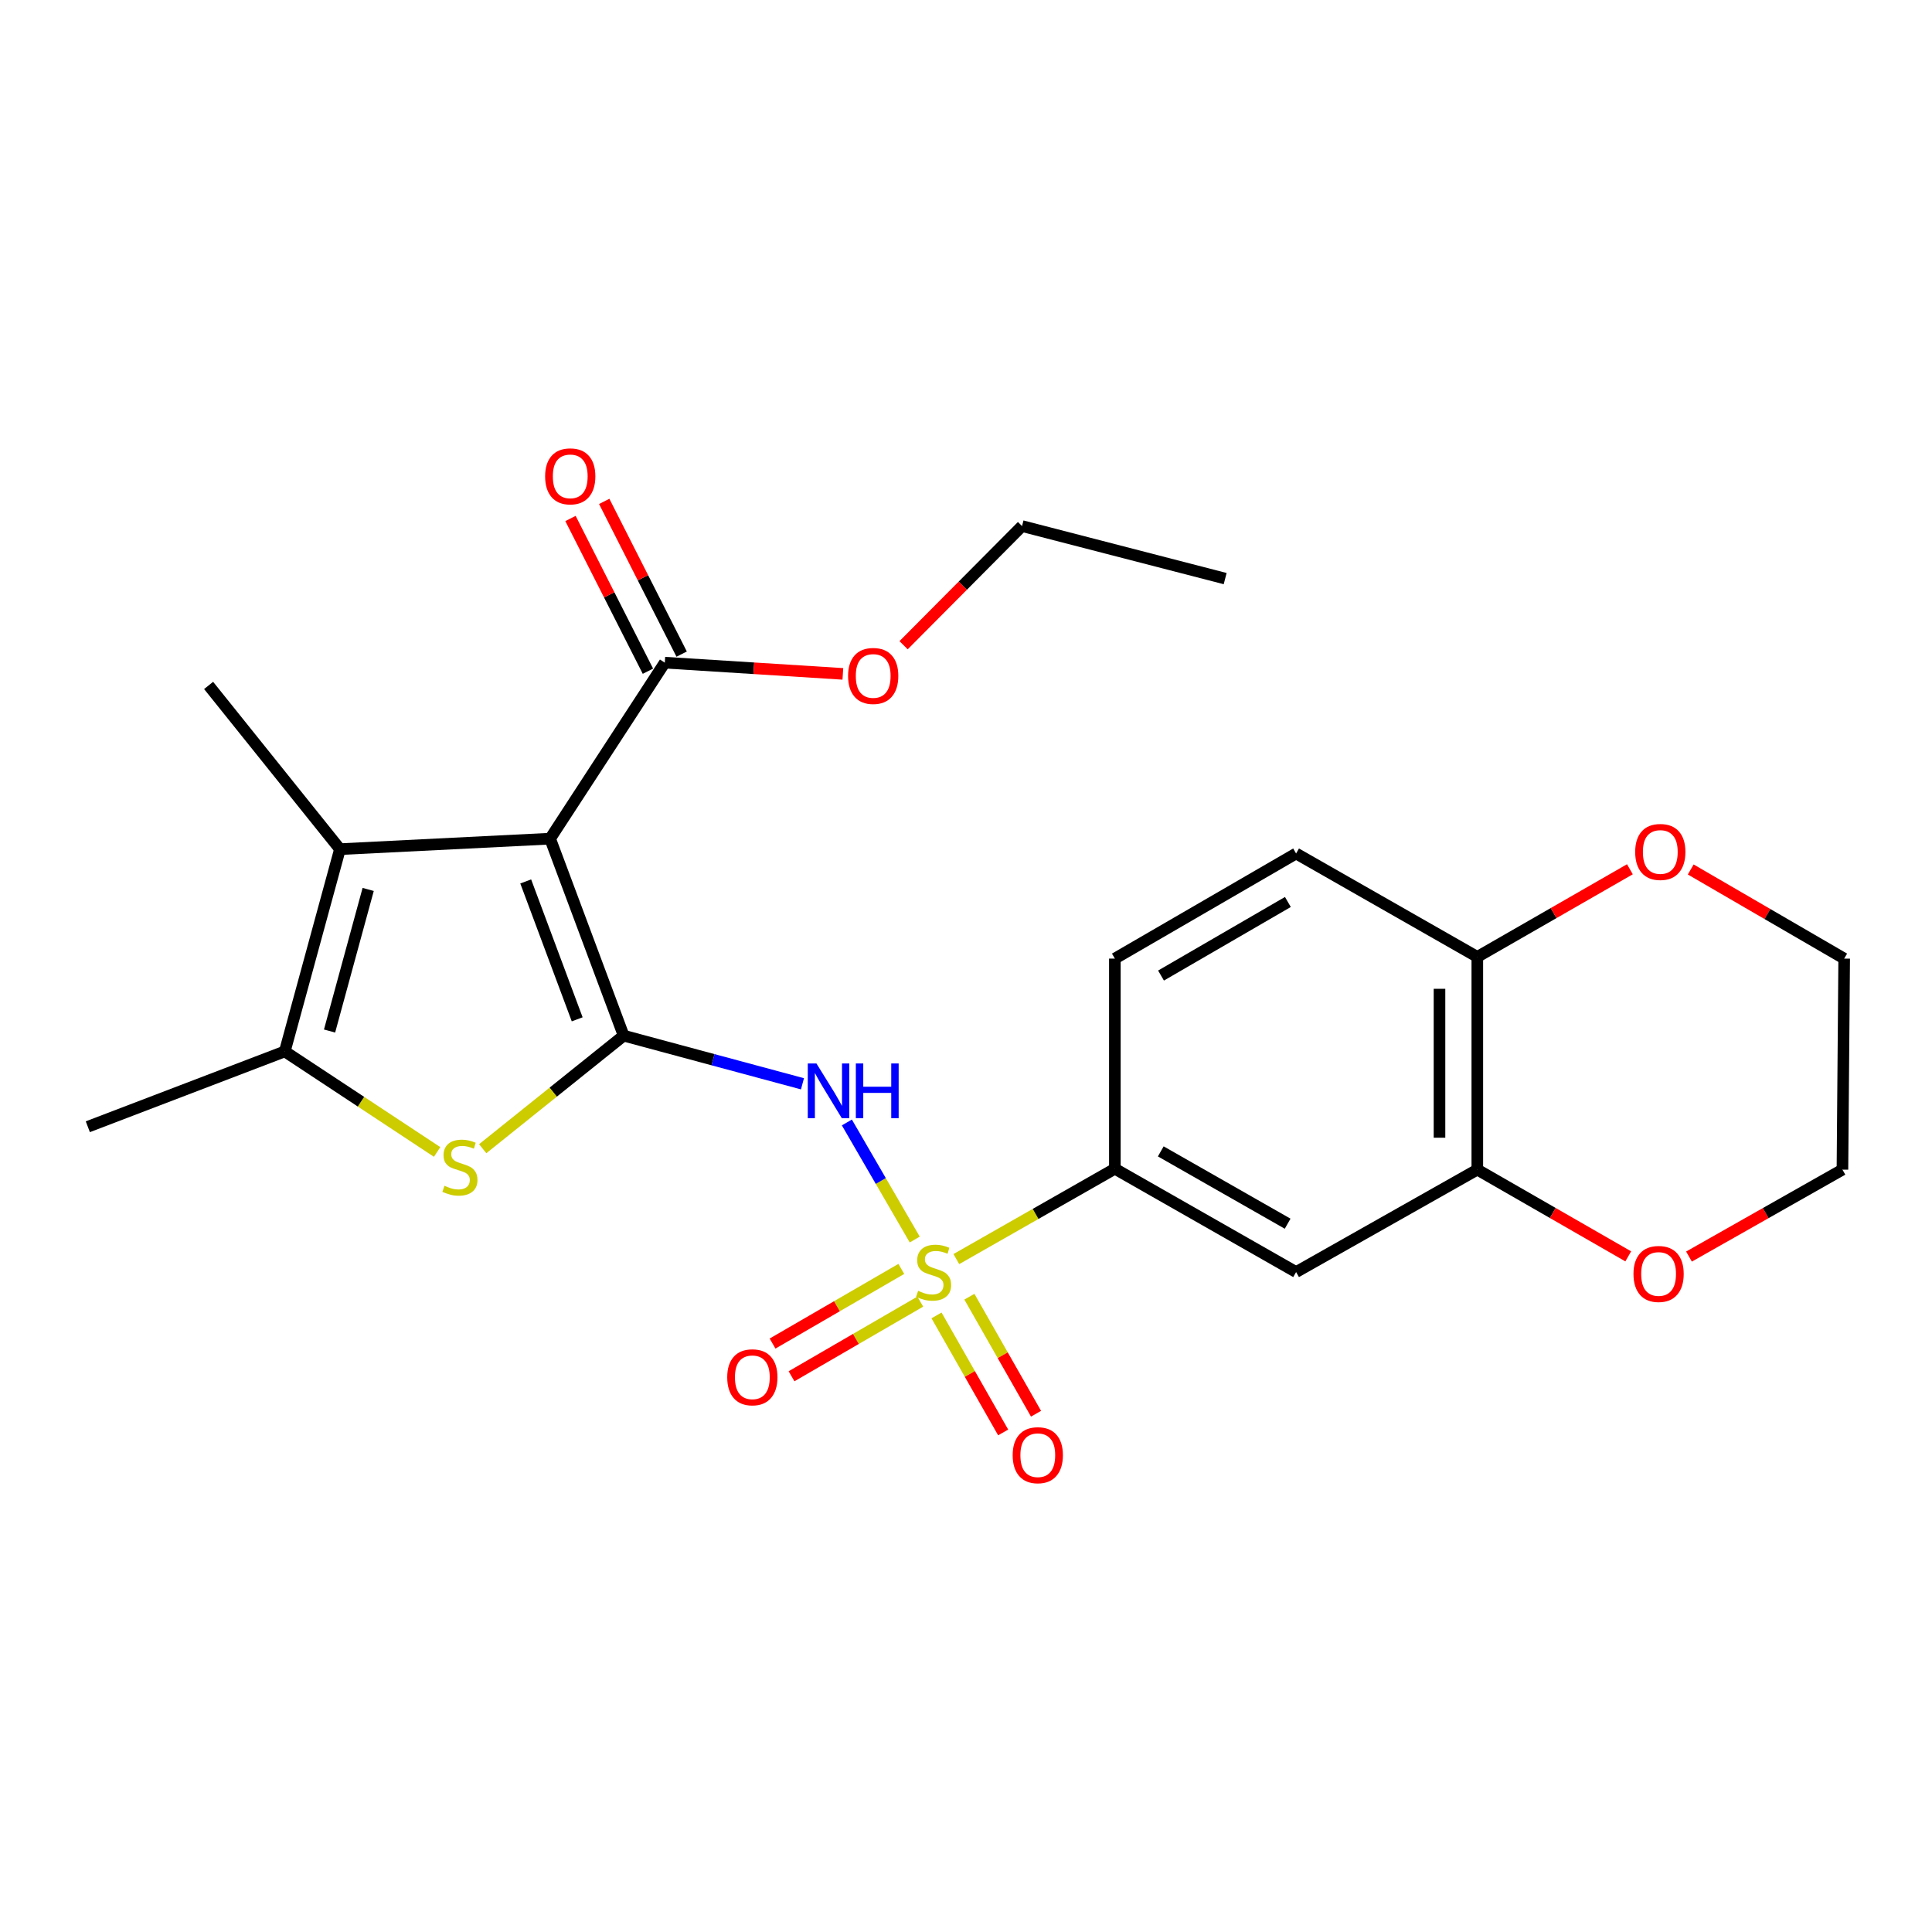 <?xml version='1.0' encoding='iso-8859-1'?>
<svg version='1.1' baseProfile='full'
              xmlns='http://www.w3.org/2000/svg'
                      xmlns:rdkit='http://www.rdkit.org/xml'
                      xmlns:xlink='http://www.w3.org/1999/xlink'
                  xml:space='preserve'
width='1000px' height='1000px' viewBox='0 0 1000 1000'>
<!-- END OF HEADER -->
<rect style='opacity:1.0;fill:#FFFFFF;stroke:none' width='1000' height='1000' x='0' y='0'> </rect>
<path class='bond-1' d='M 322.802,536.047 L 284.739,434.093' style='fill:none;fill-rule:evenodd;stroke:#000000;stroke-width:6px;stroke-linecap:butt;stroke-linejoin:miter;stroke-opacity:1' />
<path class='bond-1' d='M 298.753,527.6 L 272.109,456.232' style='fill:none;fill-rule:evenodd;stroke:#000000;stroke-width:6px;stroke-linecap:butt;stroke-linejoin:miter;stroke-opacity:1' />
<path class='bond-2' d='M 322.802,536.047 L 369.08,548.51' style='fill:none;fill-rule:evenodd;stroke:#000000;stroke-width:6px;stroke-linecap:butt;stroke-linejoin:miter;stroke-opacity:1' />
<path class='bond-2' d='M 369.08,548.51 L 415.359,560.973' style='fill:none;fill-rule:evenodd;stroke:#0000FF;stroke-width:6px;stroke-linecap:butt;stroke-linejoin:miter;stroke-opacity:1' />
<path class='bond-3' d='M 322.802,536.047 L 286.325,565.31' style='fill:none;fill-rule:evenodd;stroke:#000000;stroke-width:6px;stroke-linecap:butt;stroke-linejoin:miter;stroke-opacity:1' />
<path class='bond-3' d='M 286.325,565.31 L 249.848,594.574' style='fill:none;fill-rule:evenodd;stroke:#CCCC00;stroke-width:6px;stroke-linecap:butt;stroke-linejoin:miter;stroke-opacity:1' />
<path class='bond-0' d='M 473.464,641.582 L 455.903,611.286' style='fill:none;fill-rule:evenodd;stroke:#CCCC00;stroke-width:6px;stroke-linecap:butt;stroke-linejoin:miter;stroke-opacity:1' />
<path class='bond-0' d='M 455.903,611.286 L 438.341,580.989' style='fill:none;fill-rule:evenodd;stroke:#0000FF;stroke-width:6px;stroke-linecap:butt;stroke-linejoin:miter;stroke-opacity:1' />
<path class='bond-6' d='M 495,651.7 L 536.025,628.32' style='fill:none;fill-rule:evenodd;stroke:#CCCC00;stroke-width:6px;stroke-linecap:butt;stroke-linejoin:miter;stroke-opacity:1' />
<path class='bond-6' d='M 536.025,628.32 L 577.05,604.94' style='fill:none;fill-rule:evenodd;stroke:#000000;stroke-width:6px;stroke-linecap:butt;stroke-linejoin:miter;stroke-opacity:1' />
<path class='bond-10' d='M 484.741,680.862 L 501.989,711.145' style='fill:none;fill-rule:evenodd;stroke:#CCCC00;stroke-width:6px;stroke-linecap:butt;stroke-linejoin:miter;stroke-opacity:1' />
<path class='bond-10' d='M 501.989,711.145 L 519.236,741.429' style='fill:none;fill-rule:evenodd;stroke:#FF0000;stroke-width:6px;stroke-linecap:butt;stroke-linejoin:miter;stroke-opacity:1' />
<path class='bond-10' d='M 501.751,671.174 L 518.999,701.458' style='fill:none;fill-rule:evenodd;stroke:#CCCC00;stroke-width:6px;stroke-linecap:butt;stroke-linejoin:miter;stroke-opacity:1' />
<path class='bond-10' d='M 518.999,701.458 L 536.246,731.742' style='fill:none;fill-rule:evenodd;stroke:#FF0000;stroke-width:6px;stroke-linecap:butt;stroke-linejoin:miter;stroke-opacity:1' />
<path class='bond-11' d='M 466.52,656.781 L 433.196,676.101' style='fill:none;fill-rule:evenodd;stroke:#CCCC00;stroke-width:6px;stroke-linecap:butt;stroke-linejoin:miter;stroke-opacity:1' />
<path class='bond-11' d='M 433.196,676.101 L 399.872,695.421' style='fill:none;fill-rule:evenodd;stroke:#FF0000;stroke-width:6px;stroke-linecap:butt;stroke-linejoin:miter;stroke-opacity:1' />
<path class='bond-11' d='M 476.338,673.716 L 443.014,693.036' style='fill:none;fill-rule:evenodd;stroke:#CCCC00;stroke-width:6px;stroke-linecap:butt;stroke-linejoin:miter;stroke-opacity:1' />
<path class='bond-11' d='M 443.014,693.036 L 409.691,712.356' style='fill:none;fill-rule:evenodd;stroke:#FF0000;stroke-width:6px;stroke-linecap:butt;stroke-linejoin:miter;stroke-opacity:1' />
<path class='bond-4' d='M 284.739,434.093 L 175.966,439.519' style='fill:none;fill-rule:evenodd;stroke:#000000;stroke-width:6px;stroke-linecap:butt;stroke-linejoin:miter;stroke-opacity:1' />
<path class='bond-7' d='M 284.739,434.093 L 344.095,342.992' style='fill:none;fill-rule:evenodd;stroke:#000000;stroke-width:6px;stroke-linecap:butt;stroke-linejoin:miter;stroke-opacity:1' />
<path class='bond-5' d='M 226.257,596.253 L 186.833,570.233' style='fill:none;fill-rule:evenodd;stroke:#CCCC00;stroke-width:6px;stroke-linecap:butt;stroke-linejoin:miter;stroke-opacity:1' />
<path class='bond-5' d='M 186.833,570.233 L 147.408,544.214' style='fill:none;fill-rule:evenodd;stroke:#000000;stroke-width:6px;stroke-linecap:butt;stroke-linejoin:miter;stroke-opacity:1' />
<path class='bond-19' d='M 175.966,439.519 L 107.975,354.781' style='fill:none;fill-rule:evenodd;stroke:#000000;stroke-width:6px;stroke-linecap:butt;stroke-linejoin:miter;stroke-opacity:1' />
<path class='bond-25' d='M 175.966,439.519 L 147.408,544.214' style='fill:none;fill-rule:evenodd;stroke:#000000;stroke-width:6px;stroke-linecap:butt;stroke-linejoin:miter;stroke-opacity:1' />
<path class='bond-25' d='M 190.568,460.375 L 170.577,533.661' style='fill:none;fill-rule:evenodd;stroke:#000000;stroke-width:6px;stroke-linecap:butt;stroke-linejoin:miter;stroke-opacity:1' />
<path class='bond-20' d='M 147.408,544.214 L 45.455,583.201' style='fill:none;fill-rule:evenodd;stroke:#000000;stroke-width:6px;stroke-linecap:butt;stroke-linejoin:miter;stroke-opacity:1' />
<path class='bond-8' d='M 577.05,604.94 L 670.858,658.413' style='fill:none;fill-rule:evenodd;stroke:#000000;stroke-width:6px;stroke-linecap:butt;stroke-linejoin:miter;stroke-opacity:1' />
<path class='bond-8' d='M 600.815,595.955 L 666.481,633.386' style='fill:none;fill-rule:evenodd;stroke:#000000;stroke-width:6px;stroke-linecap:butt;stroke-linejoin:miter;stroke-opacity:1' />
<path class='bond-16' d='M 577.05,604.94 L 577.05,496.168' style='fill:none;fill-rule:evenodd;stroke:#000000;stroke-width:6px;stroke-linecap:butt;stroke-linejoin:miter;stroke-opacity:1' />
<path class='bond-14' d='M 352.824,338.566 L 332.783,299.041' style='fill:none;fill-rule:evenodd;stroke:#000000;stroke-width:6px;stroke-linecap:butt;stroke-linejoin:miter;stroke-opacity:1' />
<path class='bond-14' d='M 332.783,299.041 L 312.742,259.515' style='fill:none;fill-rule:evenodd;stroke:#FF0000;stroke-width:6px;stroke-linecap:butt;stroke-linejoin:miter;stroke-opacity:1' />
<path class='bond-14' d='M 335.365,347.419 L 315.324,307.893' style='fill:none;fill-rule:evenodd;stroke:#000000;stroke-width:6px;stroke-linecap:butt;stroke-linejoin:miter;stroke-opacity:1' />
<path class='bond-14' d='M 315.324,307.893 L 295.283,268.368' style='fill:none;fill-rule:evenodd;stroke:#FF0000;stroke-width:6px;stroke-linecap:butt;stroke-linejoin:miter;stroke-opacity:1' />
<path class='bond-18' d='M 344.095,342.992 L 390.179,345.896' style='fill:none;fill-rule:evenodd;stroke:#000000;stroke-width:6px;stroke-linecap:butt;stroke-linejoin:miter;stroke-opacity:1' />
<path class='bond-18' d='M 390.179,345.896 L 436.263,348.8' style='fill:none;fill-rule:evenodd;stroke:#FF0000;stroke-width:6px;stroke-linecap:butt;stroke-linejoin:miter;stroke-opacity:1' />
<path class='bond-9' d='M 670.858,658.413 L 764.656,605.397' style='fill:none;fill-rule:evenodd;stroke:#000000;stroke-width:6px;stroke-linecap:butt;stroke-linejoin:miter;stroke-opacity:1' />
<path class='bond-13' d='M 764.656,605.397 L 803.718,627.844' style='fill:none;fill-rule:evenodd;stroke:#000000;stroke-width:6px;stroke-linecap:butt;stroke-linejoin:miter;stroke-opacity:1' />
<path class='bond-13' d='M 803.718,627.844 L 842.78,650.291' style='fill:none;fill-rule:evenodd;stroke:#FF0000;stroke-width:6px;stroke-linecap:butt;stroke-linejoin:miter;stroke-opacity:1' />
<path class='bond-26' d='M 764.656,605.397 L 764.656,495.287' style='fill:none;fill-rule:evenodd;stroke:#000000;stroke-width:6px;stroke-linecap:butt;stroke-linejoin:miter;stroke-opacity:1' />
<path class='bond-26' d='M 745.081,588.88 L 745.081,511.803' style='fill:none;fill-rule:evenodd;stroke:#000000;stroke-width:6px;stroke-linecap:butt;stroke-linejoin:miter;stroke-opacity:1' />
<path class='bond-12' d='M 764.656,495.287 L 670.858,441.771' style='fill:none;fill-rule:evenodd;stroke:#000000;stroke-width:6px;stroke-linecap:butt;stroke-linejoin:miter;stroke-opacity:1' />
<path class='bond-15' d='M 764.656,495.287 L 804.146,472.606' style='fill:none;fill-rule:evenodd;stroke:#000000;stroke-width:6px;stroke-linecap:butt;stroke-linejoin:miter;stroke-opacity:1' />
<path class='bond-15' d='M 804.146,472.606 L 843.636,449.925' style='fill:none;fill-rule:evenodd;stroke:#FF0000;stroke-width:6px;stroke-linecap:butt;stroke-linejoin:miter;stroke-opacity:1' />
<path class='bond-21' d='M 874.22,650.4 L 913.932,627.899' style='fill:none;fill-rule:evenodd;stroke:#FF0000;stroke-width:6px;stroke-linecap:butt;stroke-linejoin:miter;stroke-opacity:1' />
<path class='bond-21' d='M 913.932,627.899 L 953.643,605.397' style='fill:none;fill-rule:evenodd;stroke:#000000;stroke-width:6px;stroke-linecap:butt;stroke-linejoin:miter;stroke-opacity:1' />
<path class='bond-22' d='M 875.118,450.038 L 914.832,473.103' style='fill:none;fill-rule:evenodd;stroke:#FF0000;stroke-width:6px;stroke-linecap:butt;stroke-linejoin:miter;stroke-opacity:1' />
<path class='bond-22' d='M 914.832,473.103 L 954.545,496.168' style='fill:none;fill-rule:evenodd;stroke:#000000;stroke-width:6px;stroke-linecap:butt;stroke-linejoin:miter;stroke-opacity:1' />
<path class='bond-17' d='M 577.05,496.168 L 670.858,441.771' style='fill:none;fill-rule:evenodd;stroke:#000000;stroke-width:6px;stroke-linecap:butt;stroke-linejoin:miter;stroke-opacity:1' />
<path class='bond-17' d='M 600.941,504.942 L 666.607,466.864' style='fill:none;fill-rule:evenodd;stroke:#000000;stroke-width:6px;stroke-linecap:butt;stroke-linejoin:miter;stroke-opacity:1' />
<path class='bond-23' d='M 467.697,333.964 L 498.35,303.129' style='fill:none;fill-rule:evenodd;stroke:#FF0000;stroke-width:6px;stroke-linecap:butt;stroke-linejoin:miter;stroke-opacity:1' />
<path class='bond-23' d='M 498.35,303.129 L 529.004,272.293' style='fill:none;fill-rule:evenodd;stroke:#000000;stroke-width:6px;stroke-linecap:butt;stroke-linejoin:miter;stroke-opacity:1' />
<path class='bond-27' d='M 953.643,605.397 L 954.545,496.168' style='fill:none;fill-rule:evenodd;stroke:#000000;stroke-width:6px;stroke-linecap:butt;stroke-linejoin:miter;stroke-opacity:1' />
<path class='bond-24' d='M 529.004,272.293 L 634.144,299.481' style='fill:none;fill-rule:evenodd;stroke:#000000;stroke-width:6px;stroke-linecap:butt;stroke-linejoin:miter;stroke-opacity:1' />
<path  class='atom-1' d='M 475.22 668.133
Q 475.54 668.253, 476.86 668.813
Q 478.18 669.373, 479.62 669.733
Q 481.1 670.053, 482.54 670.053
Q 485.22 670.053, 486.78 668.773
Q 488.34 667.453, 488.34 665.173
Q 488.34 663.613, 487.54 662.653
Q 486.78 661.693, 485.58 661.173
Q 484.38 660.653, 482.38 660.053
Q 479.86 659.293, 478.34 658.573
Q 476.86 657.853, 475.78 656.333
Q 474.74 654.813, 474.74 652.253
Q 474.74 648.693, 477.14 646.493
Q 479.58 644.293, 484.38 644.293
Q 487.66 644.293, 491.38 645.853
L 490.46 648.933
Q 487.06 647.533, 484.5 647.533
Q 481.74 647.533, 480.22 648.693
Q 478.7 649.813, 478.74 651.773
Q 478.74 653.293, 479.5 654.213
Q 480.3 655.133, 481.42 655.653
Q 482.58 656.173, 484.5 656.773
Q 487.06 657.573, 488.58 658.373
Q 490.1 659.173, 491.18 660.813
Q 492.3 662.413, 492.3 665.173
Q 492.3 669.093, 489.66 671.213
Q 487.06 673.293, 482.7 673.293
Q 480.18 673.293, 478.26 672.733
Q 476.38 672.213, 474.14 671.293
L 475.22 668.133
' fill='#CCCC00'/>
<path  class='atom-3' d='M 422.584 550.445
L 431.864 565.445
Q 432.784 566.925, 434.264 569.605
Q 435.744 572.285, 435.824 572.445
L 435.824 550.445
L 439.584 550.445
L 439.584 578.765
L 435.704 578.765
L 425.744 562.365
Q 424.584 560.445, 423.344 558.245
Q 422.144 556.045, 421.784 555.365
L 421.784 578.765
L 418.104 578.765
L 418.104 550.445
L 422.584 550.445
' fill='#0000FF'/>
<path  class='atom-3' d='M 442.984 550.445
L 446.824 550.445
L 446.824 562.485
L 461.304 562.485
L 461.304 550.445
L 465.144 550.445
L 465.144 578.765
L 461.304 578.765
L 461.304 565.685
L 446.824 565.685
L 446.824 578.765
L 442.984 578.765
L 442.984 550.445
' fill='#0000FF'/>
<path  class='atom-4' d='M 230.052 613.758
Q 230.372 613.878, 231.692 614.438
Q 233.012 614.998, 234.452 615.358
Q 235.932 615.678, 237.372 615.678
Q 240.052 615.678, 241.612 614.398
Q 243.172 613.078, 243.172 610.798
Q 243.172 609.238, 242.372 608.278
Q 241.612 607.318, 240.412 606.798
Q 239.212 606.278, 237.212 605.678
Q 234.692 604.918, 233.172 604.198
Q 231.692 603.478, 230.612 601.958
Q 229.572 600.438, 229.572 597.878
Q 229.572 594.318, 231.972 592.118
Q 234.412 589.918, 239.212 589.918
Q 242.492 589.918, 246.212 591.478
L 245.292 594.558
Q 241.892 593.158, 239.332 593.158
Q 236.572 593.158, 235.052 594.318
Q 233.532 595.438, 233.572 597.398
Q 233.572 598.918, 234.332 599.838
Q 235.132 600.758, 236.252 601.278
Q 237.412 601.798, 239.332 602.398
Q 241.892 603.198, 243.412 603.998
Q 244.932 604.798, 246.012 606.438
Q 247.132 608.038, 247.132 610.798
Q 247.132 614.718, 244.492 616.838
Q 241.892 618.918, 237.532 618.918
Q 235.012 618.918, 233.092 618.358
Q 231.212 617.838, 228.972 616.918
L 230.052 613.758
' fill='#CCCC00'/>
<path  class='atom-11' d='M 524.16 753.204
Q 524.16 746.404, 527.52 742.604
Q 530.88 738.804, 537.16 738.804
Q 543.44 738.804, 546.8 742.604
Q 550.16 746.404, 550.16 753.204
Q 550.16 760.084, 546.76 764.004
Q 543.36 767.884, 537.16 767.884
Q 530.92 767.884, 527.52 764.004
Q 524.16 760.124, 524.16 753.204
M 537.16 764.684
Q 541.48 764.684, 543.8 761.804
Q 546.16 758.884, 546.16 753.204
Q 546.16 747.644, 543.8 744.844
Q 541.48 742.004, 537.16 742.004
Q 532.84 742.004, 530.48 744.804
Q 528.16 747.604, 528.16 753.204
Q 528.16 758.924, 530.48 761.804
Q 532.84 764.684, 537.16 764.684
' fill='#FF0000'/>
<path  class='atom-12' d='M 376.411 712.879
Q 376.411 706.079, 379.771 702.279
Q 383.131 698.479, 389.411 698.479
Q 395.691 698.479, 399.051 702.279
Q 402.411 706.079, 402.411 712.879
Q 402.411 719.759, 399.011 723.679
Q 395.611 727.559, 389.411 727.559
Q 383.171 727.559, 379.771 723.679
Q 376.411 719.799, 376.411 712.879
M 389.411 724.359
Q 393.731 724.359, 396.051 721.479
Q 398.411 718.559, 398.411 712.879
Q 398.411 707.319, 396.051 704.519
Q 393.731 701.679, 389.411 701.679
Q 385.091 701.679, 382.731 704.479
Q 380.411 707.279, 380.411 712.879
Q 380.411 718.599, 382.731 721.479
Q 385.091 724.359, 389.411 724.359
' fill='#FF0000'/>
<path  class='atom-14' d='M 845.486 659.396
Q 845.486 652.596, 848.846 648.796
Q 852.206 644.996, 858.486 644.996
Q 864.766 644.996, 868.126 648.796
Q 871.486 652.596, 871.486 659.396
Q 871.486 666.276, 868.086 670.196
Q 864.686 674.076, 858.486 674.076
Q 852.246 674.076, 848.846 670.196
Q 845.486 666.316, 845.486 659.396
M 858.486 670.876
Q 862.806 670.876, 865.126 667.996
Q 867.486 665.076, 867.486 659.396
Q 867.486 653.836, 865.126 651.036
Q 862.806 648.196, 858.486 648.196
Q 854.166 648.196, 851.806 650.996
Q 849.486 653.796, 849.486 659.396
Q 849.486 665.116, 851.806 667.996
Q 854.166 670.876, 858.486 670.876
' fill='#FF0000'/>
<path  class='atom-15' d='M 282.157 246.556
Q 282.157 239.756, 285.517 235.956
Q 288.877 232.156, 295.157 232.156
Q 301.437 232.156, 304.797 235.956
Q 308.157 239.756, 308.157 246.556
Q 308.157 253.436, 304.757 257.356
Q 301.357 261.236, 295.157 261.236
Q 288.917 261.236, 285.517 257.356
Q 282.157 253.476, 282.157 246.556
M 295.157 258.036
Q 299.477 258.036, 301.797 255.156
Q 304.157 252.236, 304.157 246.556
Q 304.157 240.996, 301.797 238.196
Q 299.477 235.356, 295.157 235.356
Q 290.837 235.356, 288.477 238.156
Q 286.157 240.956, 286.157 246.556
Q 286.157 252.276, 288.477 255.156
Q 290.837 258.036, 295.157 258.036
' fill='#FF0000'/>
<path  class='atom-16' d='M 846.367 440.97
Q 846.367 434.17, 849.727 430.37
Q 853.087 426.57, 859.367 426.57
Q 865.647 426.57, 869.007 430.37
Q 872.367 434.17, 872.367 440.97
Q 872.367 447.85, 868.967 451.77
Q 865.567 455.65, 859.367 455.65
Q 853.127 455.65, 849.727 451.77
Q 846.367 447.89, 846.367 440.97
M 859.367 452.45
Q 863.687 452.45, 866.007 449.57
Q 868.367 446.65, 868.367 440.97
Q 868.367 435.41, 866.007 432.61
Q 863.687 429.77, 859.367 429.77
Q 855.047 429.77, 852.687 432.57
Q 850.367 435.37, 850.367 440.97
Q 850.367 446.69, 852.687 449.57
Q 855.047 452.45, 859.367 452.45
' fill='#FF0000'/>
<path  class='atom-19' d='M 438.965 349.869
Q 438.965 343.069, 442.325 339.269
Q 445.685 335.469, 451.965 335.469
Q 458.245 335.469, 461.605 339.269
Q 464.965 343.069, 464.965 349.869
Q 464.965 356.749, 461.565 360.669
Q 458.165 364.549, 451.965 364.549
Q 445.725 364.549, 442.325 360.669
Q 438.965 356.789, 438.965 349.869
M 451.965 361.349
Q 456.285 361.349, 458.605 358.469
Q 460.965 355.549, 460.965 349.869
Q 460.965 344.309, 458.605 341.509
Q 456.285 338.669, 451.965 338.669
Q 447.645 338.669, 445.285 341.469
Q 442.965 344.269, 442.965 349.869
Q 442.965 355.589, 445.285 358.469
Q 447.645 361.349, 451.965 361.349
' fill='#FF0000'/>
</svg>
